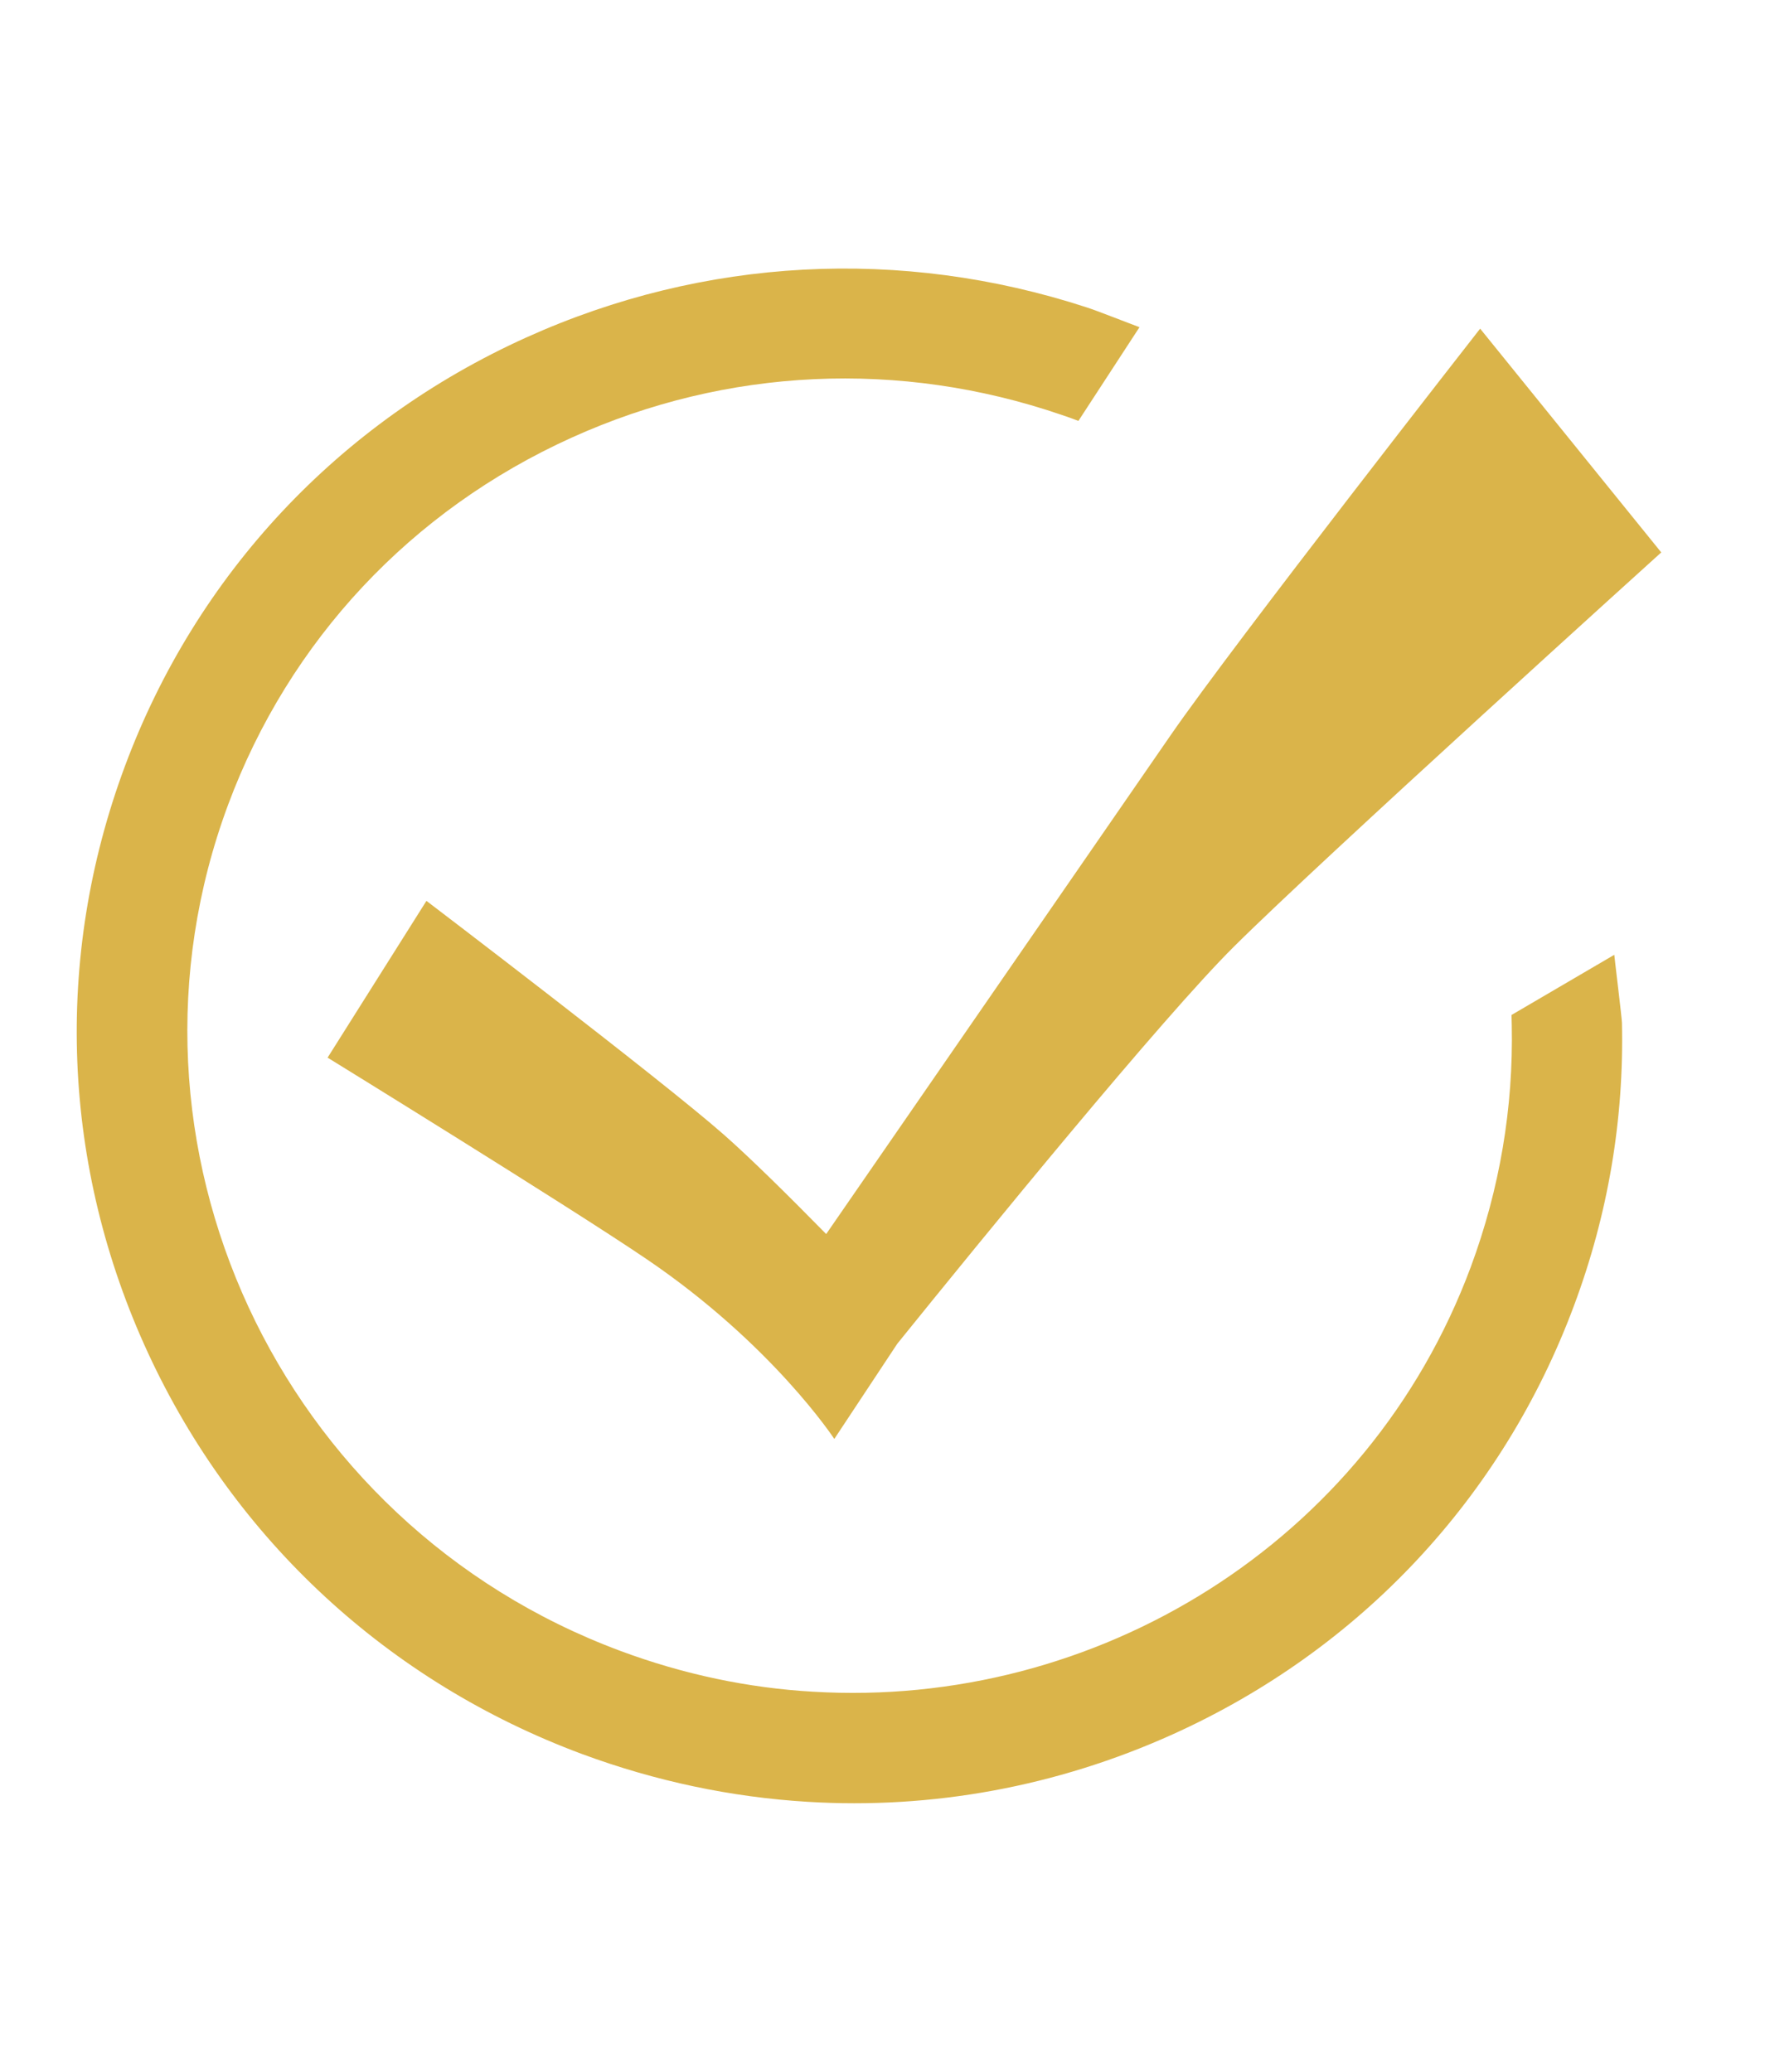 <svg width="23" height="27" viewBox="0 0 23 27" fill="none" xmlns="http://www.w3.org/2000/svg">
<path d="M10.523 23.481C9.531 23.421 8.543 23.213 7.584 22.858C5.064 21.921 3.056 20.066 1.931 17.636C0.805 15.203 0.696 12.488 1.627 9.987C2.557 7.487 4.415 5.501 6.858 4.398C9.173 3.352 11.747 3.218 14.158 4.005C14.289 4.046 14.718 4.216 14.849 4.264L14.053 5.485C13.979 5.456 13.906 5.431 13.829 5.405C11.728 4.686 9.471 4.788 7.45 5.703C5.358 6.649 3.769 8.347 2.973 10.486C1.33 14.905 3.622 19.855 8.086 21.515C8.911 21.822 9.755 21.998 10.593 22.046C14.277 22.269 17.826 20.114 19.166 16.511C19.543 15.494 19.722 14.435 19.7 13.361C19.7 13.316 19.697 13.271 19.697 13.227L21.036 12.443C21.04 12.494 21.136 13.278 21.136 13.329C21.164 14.585 20.956 15.823 20.512 17.012C19.581 19.513 17.724 21.499 15.281 22.602C13.765 23.286 12.141 23.58 10.523 23.481Z" fill="#DAB44A"/>
<path d="M21.648 7.199L19.288 4.283C19.288 4.283 16.087 8.376 15.255 9.581C14.306 10.956 11.984 14.317 10.766 16.082C10.293 15.599 9.768 15.081 9.426 14.781C8.611 14.064 5.557 11.74 5.557 11.74L4.269 13.783C4.269 13.783 7.409 15.718 8.425 16.408C10.066 17.521 10.872 18.752 10.872 18.752L11.693 17.511C12.816 16.12 15.147 13.262 16.081 12.335C17.232 11.19 21.648 7.199 21.648 7.199Z" fill="#DAB44A"/>
</svg>
